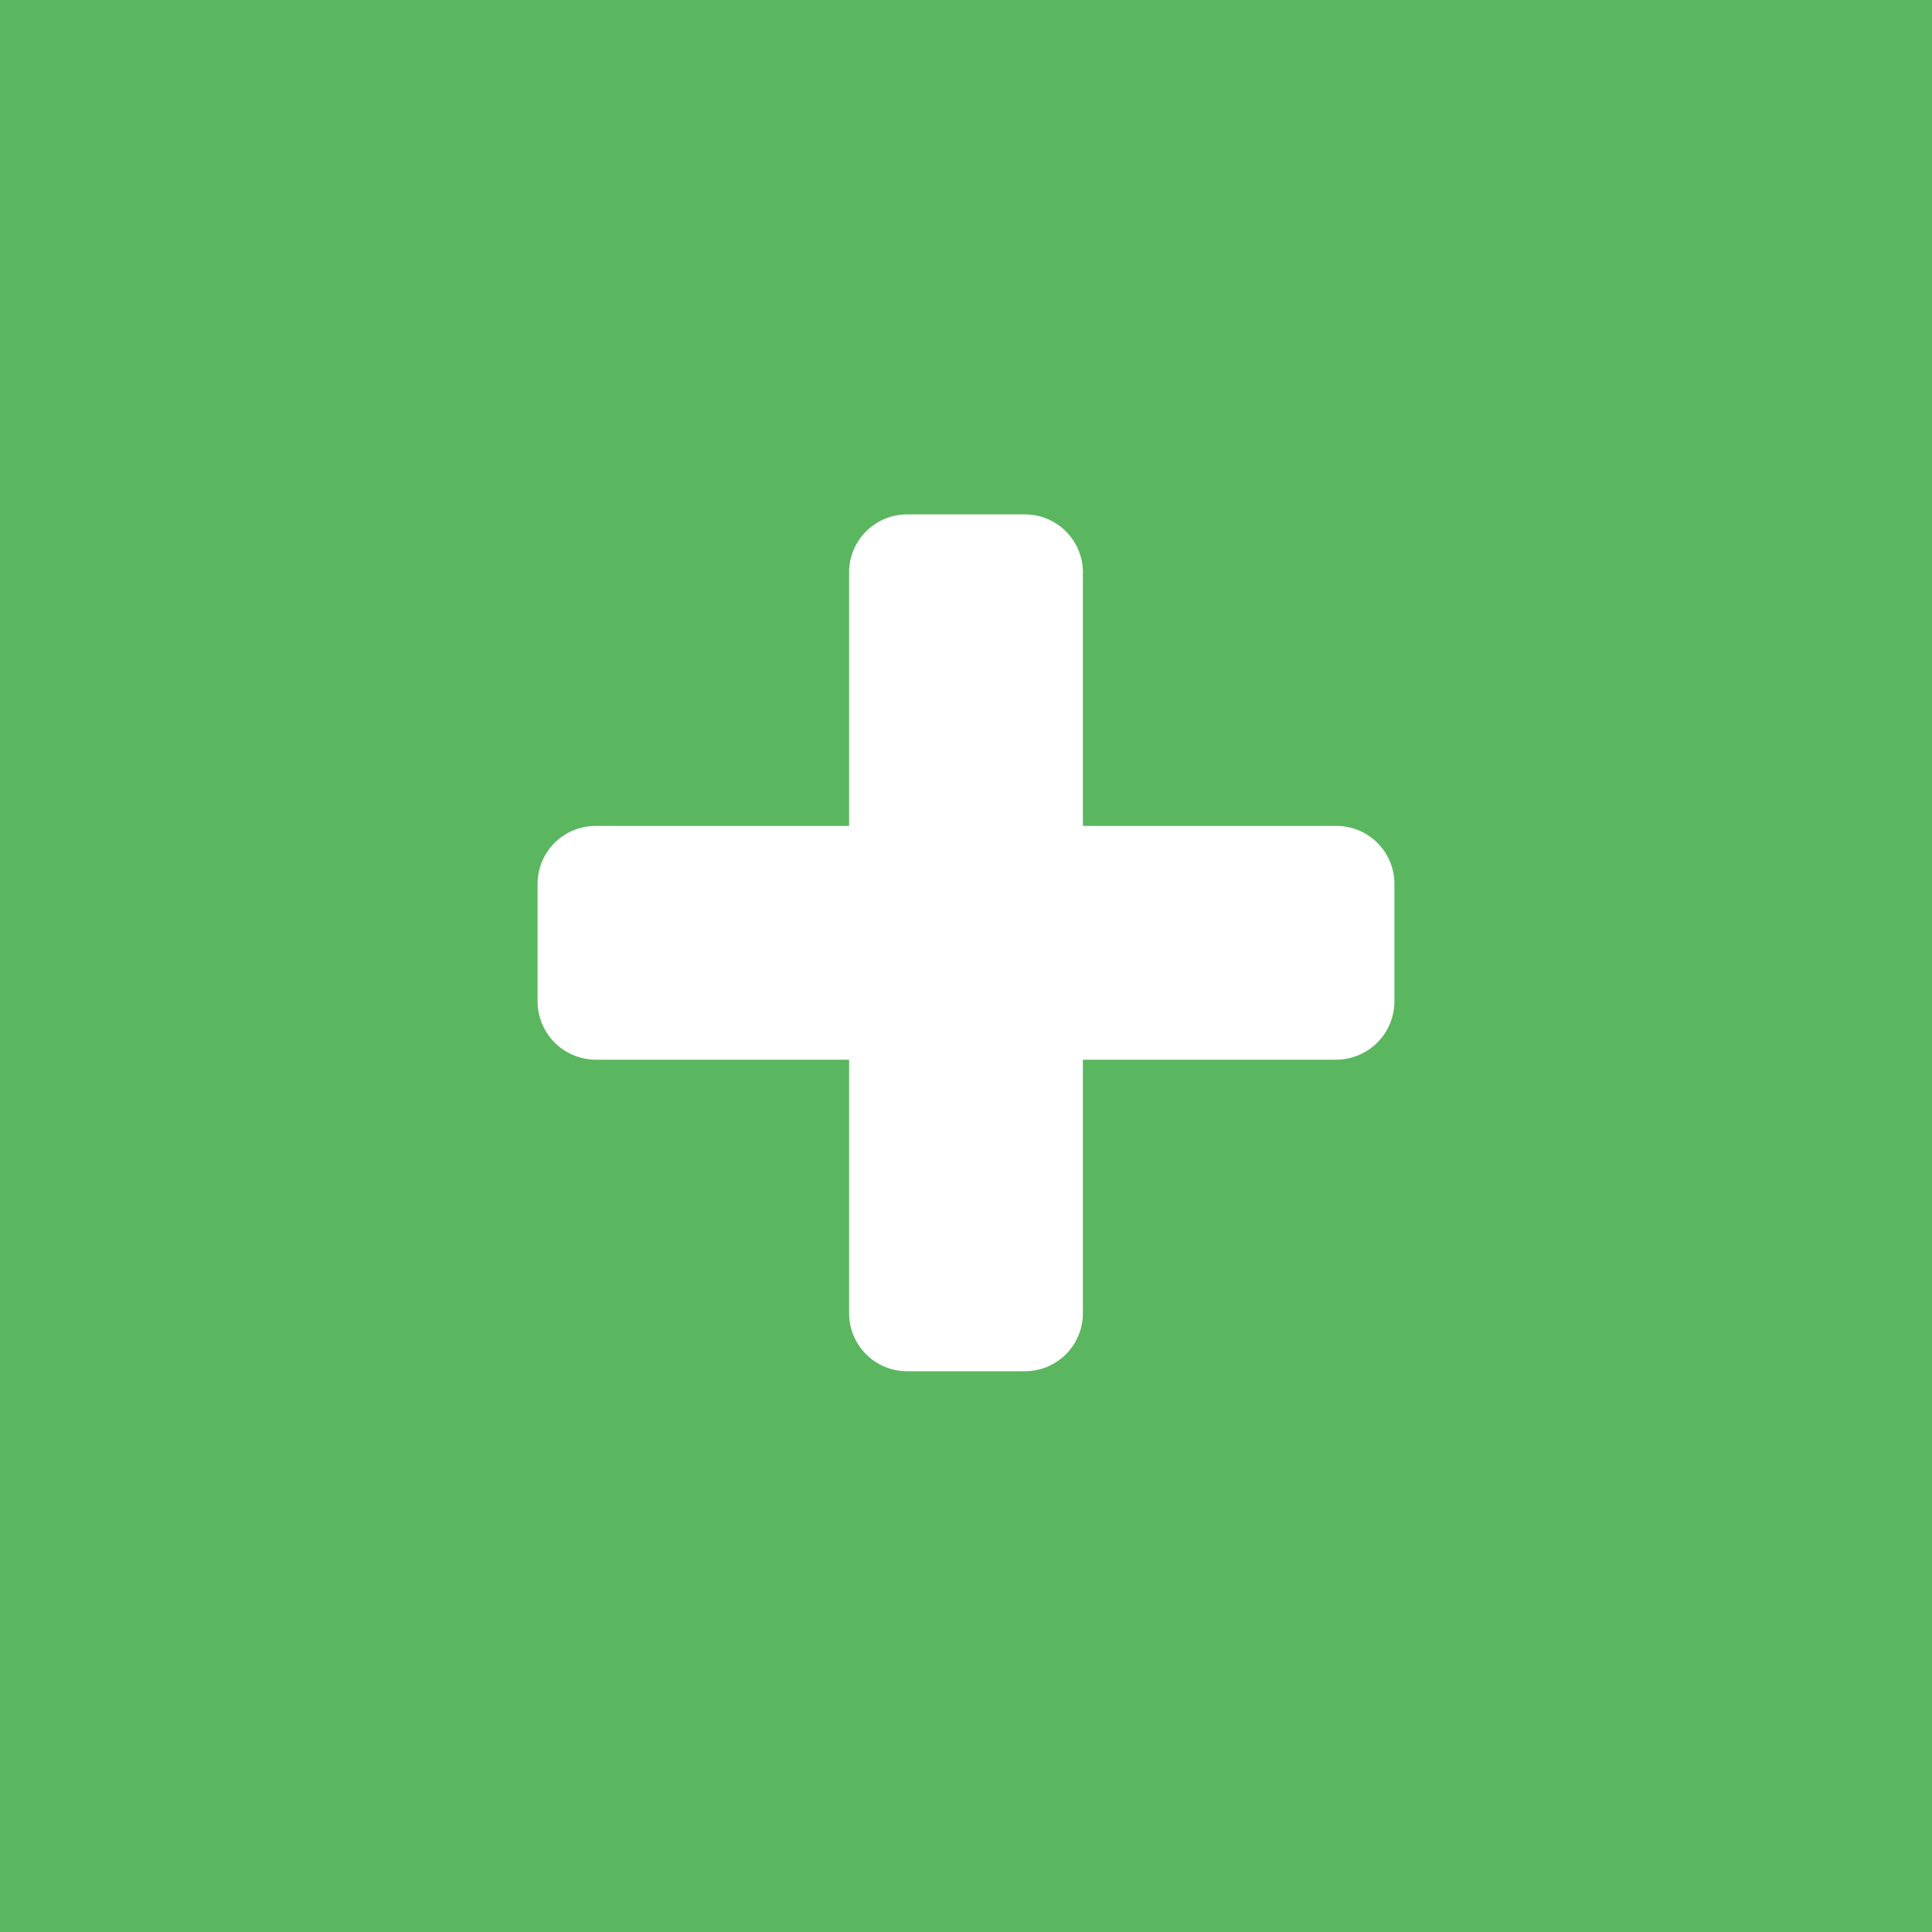 <?xml version="1.0" encoding="utf-8"?>
<svg id="Layer_1" data-name="Layer 1" xmlns="http://www.w3.org/2000/svg" viewBox="0 0 40 40"><title>catalogIcons-supplied</title><rect width="40" height="40" style="fill:#5ab65f"/><path d="M28.87,18.31v2.42a1.21,1.21,0,0,1-1.21,1.21H22.42v5.24a1.2,1.2,0,0,1-1.21,1.21H18.79a1.2,1.2,0,0,1-1.21-1.21V21.94H12.34a1.21,1.21,0,0,1-1.21-1.21V18.31a1.2,1.2,0,0,1,1.21-1.21h5.24V11.86a1.2,1.2,0,0,1,1.21-1.21h2.42a1.2,1.2,0,0,1,1.21,1.21V17.1h5.24a1.2,1.2,0,0,1,1.21,1.21Z" style="fill:#fff"/></svg>